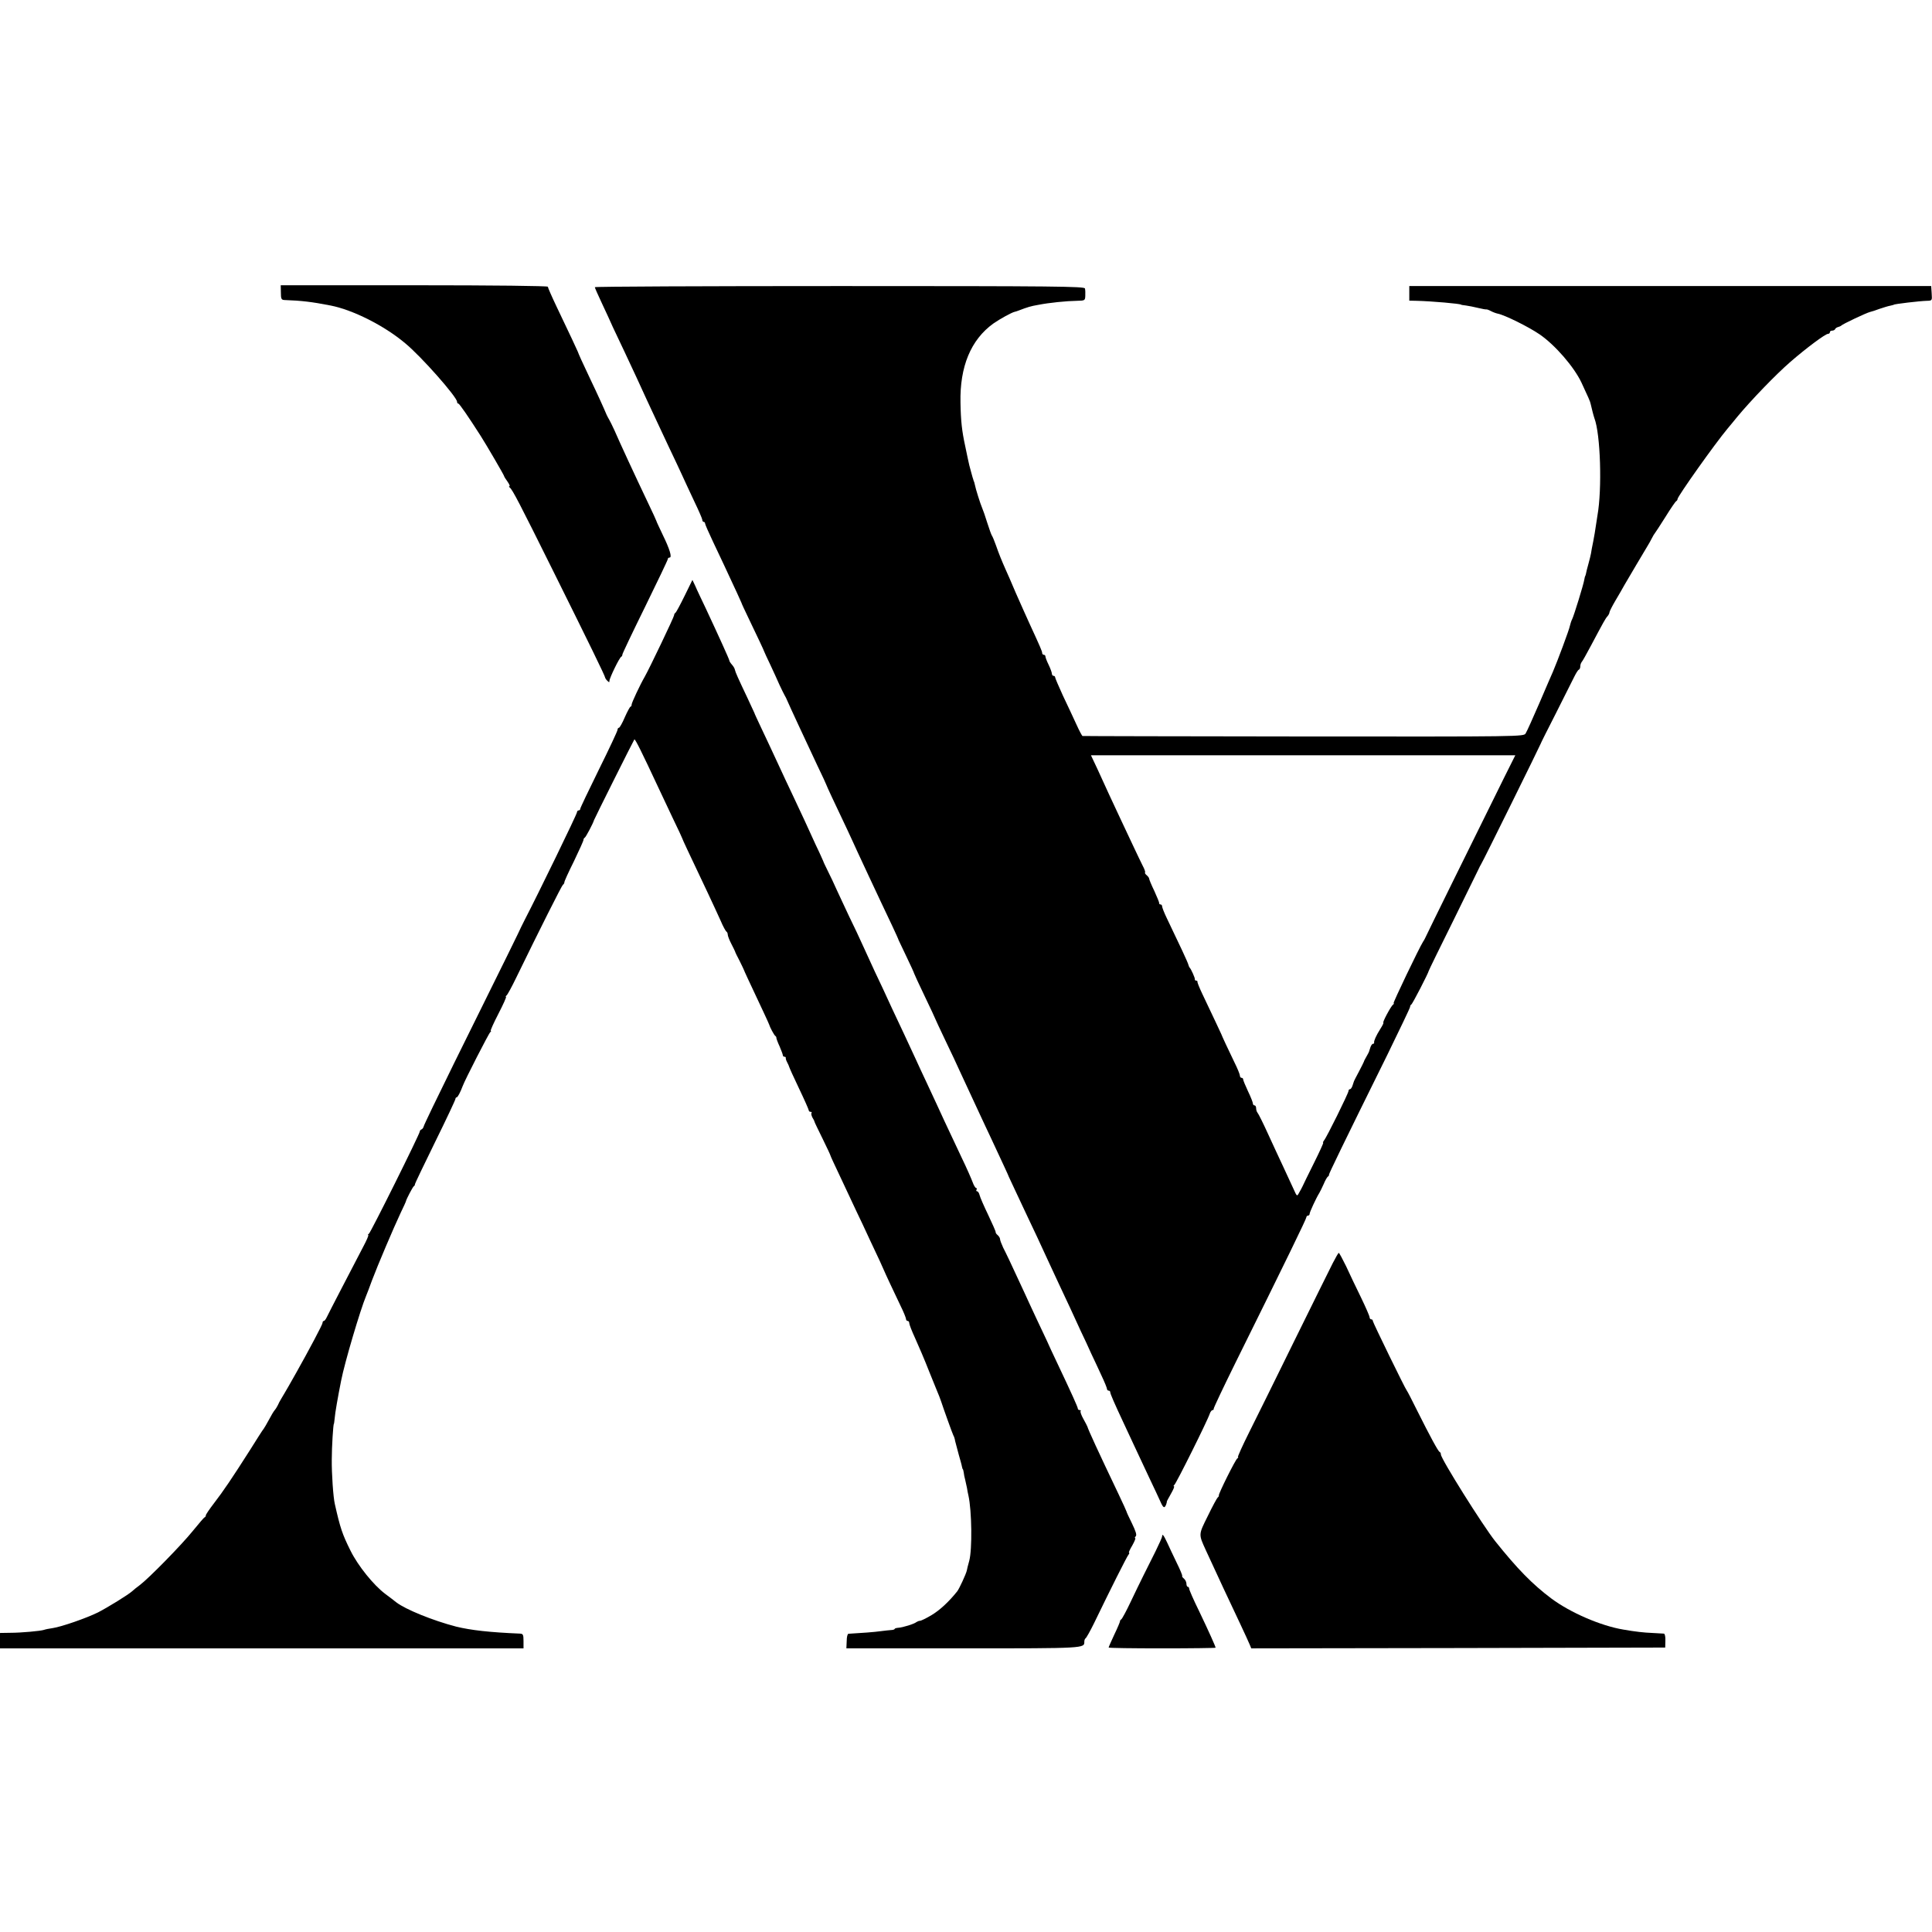 <?xml version="1.0" standalone="no"?>
<!DOCTYPE svg PUBLIC "-//W3C//DTD SVG 20010904//EN"
 "http://www.w3.org/TR/2001/REC-SVG-20010904/DTD/svg10.dtd">
<svg version="1.0" xmlns="http://www.w3.org/2000/svg"
 width="1192pt" height="1192pt" viewBox="0 0 1192 1192"
 preserveAspectRatio="xMidYMid meet">
<g transform="translate(0,1192) scale(0.1,-0.1)"
fill="#000000" stroke="none">
<path d="M1733 10115 c0 -38 3 -45 21 -46 108 -4 168 -11 286 -34 137 -27 329
-123 459 -232 100 -82 321 -333 321 -362 0 -6 3 -11 8 -11 6 0 62 -81 138
-200 37 -58 144 -242 144 -247 0 -3 9 -18 21 -34 11 -16 17 -29 12 -29 -4 0
-3 -4 2 -8 16 -11 61 -98 269 -517 219 -441 320 -647 320 -657 1 -4 7 -13 14
-19 10 -10 12 -10 12 0 0 17 62 145 73 149 4 2 7 8 7 14 0 5 63 138 140 294
77 157 140 289 140 294 0 6 5 10 11 10 17 0 1 52 -42 140 -21 45 -39 82 -39
85 0 2 -24 55 -54 117 -80 168 -169 360 -205 443 -13 28 -27 57 -32 65 -5 8
-12 22 -16 30 -18 43 -56 127 -103 225 -47 99 -70 150 -75 165 -2 6 -51 111
-131 278 -30 63 -54 118 -54 123 0 5 -329 9 -824 9 l-824 0 1 -45z"/>
<path d="M3670 10148 c0 -4 20 -49 44 -100 24 -51 55 -118 68 -148 14 -30 46
-98 71 -150 52 -111 98 -209 139 -300 17 -36 45 -96 63 -135 18 -38 52 -110
75 -160 24 -49 56 -119 73 -155 16 -36 52 -112 79 -170 28 -58 51 -111 51
-117 0 -7 4 -13 9 -13 4 0 8 -4 8 -9 0 -6 22 -56 49 -113 45 -95 84 -177 149
-318 14 -30 26 -57 27 -60 0 -3 18 -41 39 -85 63 -131 100 -210 101 -215 1 -3
17 -39 37 -80 19 -41 45 -97 57 -125 13 -27 27 -57 32 -65 5 -8 12 -22 15 -30
18 -42 109 -237 185 -399 33 -68 59 -125 59 -127 0 -3 48 -106 128 -274 19
-41 36 -77 37 -80 2 -6 35 -76 95 -205 23 -49 58 -123 76 -162 19 -40 51 -108
71 -150 20 -43 37 -80 37 -83 1 -3 23 -49 49 -103 26 -54 47 -100 47 -103 0
-2 29 -65 65 -140 36 -75 65 -137 65 -139 0 -2 29 -63 64 -137 35 -73 74 -155
86 -183 13 -27 42 -90 65 -140 23 -49 52 -112 65 -140 13 -27 43 -93 68 -145
70 -150 105 -225 106 -230 1 -3 17 -36 35 -75 18 -38 46 -97 61 -130 16 -33
50 -107 78 -165 27 -58 57 -123 67 -145 10 -22 39 -85 65 -140 26 -55 60 -127
75 -160 15 -33 43 -94 62 -135 20 -41 49 -104 65 -140 17 -36 46 -97 64 -137
19 -40 34 -77 34 -83 0 -5 5 -10 10 -10 6 0 10 -4 10 -10 0 -9 24 -65 85 -195
18 -38 46 -99 63 -135 17 -36 57 -121 89 -190 33 -69 66 -140 74 -158 16 -36
24 -40 34 -14 3 9 5 17 4 17 -2 0 10 21 25 48 15 26 24 47 19 47 -4 0 -3 4 2
8 11 7 207 401 219 440 4 12 12 22 17 22 5 0 8 3 7 8 -1 4 58 129 131 277 321
648 441 895 441 905 0 5 5 10 10 10 6 0 10 5 10 11 0 10 40 97 60 129 5 8 17
33 27 55 9 22 21 43 26 46 5 3 8 8 6 10 -2 4 84 182 360 740 77 158 141 291
141 297 0 6 3 12 7 14 7 2 105 193 108 208 0 3 67 140 149 305 81 165 152 309
157 320 5 11 13 27 18 35 11 16 364 732 366 740 0 3 43 88 95 190 51 102 102
203 113 225 11 22 23 42 28 43 5 2 9 11 9 21 0 9 4 21 9 27 5 5 30 50 56 99
81 152 90 169 103 183 6 7 12 18 12 24 0 5 16 37 36 71 20 34 46 78 56 97 20
34 121 206 145 245 7 11 18 31 25 45 7 14 15 27 18 30 3 3 32 48 65 100 32 52
63 97 67 98 4 2 8 8 8 13 0 16 231 342 309 435 14 17 42 50 61 74 85 102 235
258 326 337 99 86 216 173 232 173 7 0 12 5 12 10 0 6 6 10 14 10 8 0 16 4 18
9 2 5 10 11 18 13 8 2 17 6 20 9 7 9 156 79 177 84 10 2 37 11 61 20 24 8 53
17 65 19 12 3 22 5 22 6 0 4 160 23 203 24 33 1 33 1 30 46 l-3 45 -1610 0
-1610 0 0 -45 0 -45 45 -1 c89 -2 275 -18 275 -24 0 -1 13 -3 30 -5 16 -2 50
-9 75 -15 25 -6 47 -10 50 -9 3 1 15 -3 28 -10 13 -7 32 -14 42 -16 43 -8 192
-82 259 -128 95 -65 212 -200 258 -297 42 -90 55 -119 57 -132 6 -27 18 -74
23 -88 38 -99 48 -438 19 -600 -2 -14 -7 -43 -10 -65 -3 -22 -10 -65 -16 -95
-6 -30 -13 -64 -14 -75 -2 -11 -9 -40 -16 -65 -7 -25 -14 -52 -15 -60 -2 -8
-4 -15 -5 -15 -1 0 -3 -9 -5 -20 -4 -29 -65 -226 -75 -245 -5 -9 -11 -28 -14
-41 -3 -21 -79 -224 -105 -284 -5 -11 -42 -96 -82 -190 -40 -93 -79 -179 -86
-190 -12 -20 -22 -20 -1370 -19 -747 1 -1361 2 -1364 3 -3 0 -21 34 -39 74
-18 39 -55 119 -82 175 -26 57 -48 108 -48 113 0 5 -4 9 -10 9 -5 0 -10 6 -10
13 0 7 -9 32 -20 55 -11 22 -20 46 -20 52 0 5 -4 10 -10 10 -5 0 -10 5 -10 11
0 10 -11 36 -77 179 -19 41 -57 127 -85 190 -27 63 -55 129 -63 145 -27 61
-43 101 -60 150 -10 28 -21 55 -25 60 -4 6 -17 42 -29 80 -12 39 -26 79 -31
90 -11 25 -41 120 -45 143 -2 9 -4 18 -5 20 -2 1 -3 5 -4 10 -2 4 -8 26 -14
48 -7 23 -17 64 -22 90 -6 27 -12 59 -15 72 -20 92 -27 153 -29 267 -5 223 64
389 203 489 40 28 113 68 131 72 3 0 14 4 25 8 55 21 74 27 121 35 65 13 174
24 239 25 48 1 50 2 51 31 1 17 0 37 -2 45 -3 13 -180 15 -1514 15 -830 0
-1510 -3 -1510 -7z m5613 -3020 c-208 -421 -477 -966 -484 -983 -5 -11 -13
-27 -19 -35 -24 -38 -188 -380 -182 -380 4 0 3 -4 -3 -8 -13 -9 -68 -112 -60
-112 3 0 -5 -17 -18 -37 -27 -43 -41 -75 -39 -85 1 -5 -2 -8 -7 -8 -5 0 -12
-10 -16 -22 -4 -13 -8 -25 -9 -28 -1 -3 -8 -16 -16 -30 -8 -14 -15 -27 -15
-30 -1 -3 -14 -30 -30 -60 -16 -30 -30 -57 -31 -60 -1 -3 -5 -15 -9 -27 -4
-13 -11 -23 -16 -23 -5 0 -9 -5 -9 -11 0 -13 -134 -285 -151 -305 -6 -8 -9
-14 -5 -14 3 0 -23 -57 -58 -127 -35 -71 -67 -135 -70 -143 -4 -8 -13 -26 -21
-39 -13 -24 -13 -24 -35 25 -13 27 -40 87 -62 134 -22 47 -65 139 -95 205 -30
66 -59 124 -64 129 -5 6 -9 18 -9 28 0 10 -4 18 -10 18 -5 0 -10 5 -10 12 0 6
-13 40 -30 75 -16 34 -30 68 -30 73 0 6 -4 10 -10 10 -5 0 -10 6 -10 13 0 8
-15 45 -34 83 -40 82 -79 167 -81 174 -2 5 -57 122 -118 250 -17 36 -30 68
-29 73 1 4 -3 7 -8 7 -5 0 -9 3 -8 8 2 7 -23 63 -32 72 -3 3 -6 11 -8 18 -2
12 -56 127 -133 287 -16 33 -29 66 -29 73 0 6 -4 12 -10 12 -5 0 -9 3 -8 8 1
4 -13 37 -30 75 -18 37 -32 71 -32 76 0 5 -7 14 -15 21 -9 7 -13 15 -10 18 2
3 -4 21 -15 41 -10 20 -36 74 -58 121 -22 47 -58 123 -80 170 -22 47 -53 114
-70 150 -16 36 -48 104 -70 153 l-41 87 1309 0 1309 0 -66 -132z"/>
<path d="M4224 8244 c-27 -55 -52 -102 -57 -105 -5 -3 -8 -10 -8 -15 1 -8
-153 -330 -181 -379 -29 -50 -81 -161 -81 -172 0 -7 -3 -13 -7 -13 -3 0 -19
-29 -35 -65 -15 -36 -32 -65 -36 -65 -5 0 -9 -6 -9 -13 0 -7 -52 -118 -115
-245 -63 -128 -115 -237 -115 -242 0 -6 -4 -10 -10 -10 -5 0 -10 -5 -10 -11 0
-12 -242 -509 -320 -659 -13 -25 -24 -47 -25 -50 -1 -5 -90 -187 -416 -845
-100 -203 -184 -377 -185 -385 -2 -8 -8 -16 -13 -18 -6 -2 -11 -8 -11 -13 0
-15 -303 -624 -314 -631 -6 -4 -8 -8 -4 -8 4 0 -10 -33 -31 -72 -63 -121 -214
-411 -225 -435 -6 -13 -14 -23 -18 -23 -5 0 -8 -5 -8 -12 0 -10 -84 -168 -161
-305 -12 -21 -33 -58 -47 -83 -14 -25 -34 -58 -44 -75 -10 -16 -21 -37 -24
-45 -4 -8 -12 -22 -19 -30 -7 -8 -23 -35 -36 -60 -13 -25 -28 -49 -32 -55 -5
-5 -43 -65 -85 -132 -110 -173 -165 -254 -222 -328 -27 -35 -50 -69 -50 -74 0
-5 -3 -11 -8 -13 -4 -1 -36 -39 -72 -83 -69 -86 -273 -294 -328 -335 -19 -14
-39 -30 -46 -37 -24 -22 -151 -100 -211 -131 -73 -36 -226 -89 -280 -97 -22
-3 -46 -8 -54 -11 -21 -7 -140 -18 -208 -18 l-63 -1 0 -47 0 -48 1615 0 1615
0 0 45 c0 40 -3 45 -22 46 -190 8 -302 21 -393 43 -143 37 -313 106 -370 150
-11 9 -41 32 -68 52 -72 54 -168 173 -214 266 -51 102 -64 141 -97 288 -10 41
-20 189 -19 275 0 78 9 220 13 220 1 0 3 16 5 35 2 30 20 133 40 233 22 112
118 436 154 522 5 11 21 54 36 95 35 93 134 326 177 417 18 37 33 70 33 73 3
13 41 86 48 91 5 3 8 9 7 13 0 3 56 121 125 261 69 140 125 259 125 265 0 5 4
10 8 10 6 0 22 30 37 70 12 34 162 327 170 332 5 4 7 8 3 8 -4 0 17 47 47 105
30 58 51 105 47 105 -4 0 -2 4 3 8 6 4 33 54 61 112 143 294 280 566 287 571
5 3 9 10 9 15 -1 5 26 64 59 130 32 67 59 126 59 132 0 6 4 12 8 14 6 2 52 89
57 108 3 10 244 492 249 498 5 4 48 -83 146 -293 18 -38 59 -125 91 -193 33
-68 59 -124 59 -126 0 -3 30 -68 155 -331 28 -60 65 -139 81 -175 15 -36 32
-66 36 -68 4 -2 8 -10 8 -18 0 -8 10 -34 22 -57 12 -23 22 -44 23 -47 0 -3 13
-30 29 -60 15 -30 27 -56 27 -57 0 -2 22 -50 120 -258 18 -38 33 -72 34 -75 5
-18 31 -66 38 -71 5 -3 8 -9 7 -13 0 -3 8 -27 20 -52 11 -26 20 -50 20 -55 0
-5 5 -9 10 -9 6 0 9 -3 8 -7 -1 -5 3 -17 9 -28 6 -11 11 -23 12 -27 1 -5 28
-65 61 -134 33 -69 60 -130 60 -135 0 -5 5 -9 12 -9 6 0 8 -3 5 -6 -3 -4 -1
-16 5 -28 7 -11 13 -23 13 -26 0 -3 23 -50 50 -105 27 -55 49 -102 49 -105 1
-5 21 -48 81 -175 18 -38 52 -110 75 -160 24 -49 63 -133 87 -185 48 -100 85
-182 88 -190 3 -9 66 -143 101 -216 19 -38 34 -76 34 -82 0 -7 5 -12 10 -12 6
0 10 -6 10 -14 0 -7 16 -49 36 -92 20 -44 60 -137 88 -209 29 -71 56 -139 61
-150 4 -11 9 -24 11 -30 15 -46 71 -202 76 -211 4 -6 9 -21 11 -35 3 -13 13
-50 22 -83 9 -32 19 -66 20 -75 2 -9 4 -16 6 -16 1 0 3 -9 5 -20 1 -11 5 -31
9 -45 3 -14 8 -36 11 -50 2 -14 6 -35 9 -47 21 -94 24 -333 5 -403 -7 -25 -14
-52 -15 -60 -5 -22 -46 -111 -59 -128 -51 -64 -107 -116 -157 -146 -33 -20
-66 -36 -73 -36 -6 0 -16 -4 -22 -8 -12 -11 -83 -33 -111 -35 -13 -1 -23 -4
-23 -7 0 -3 -10 -7 -22 -7 -13 -1 -41 -4 -64 -7 -33 -5 -124 -12 -199 -16 -6
0 -11 -20 -11 -45 l-2 -45 722 0 c752 0 746 0 746 41 0 10 4 19 8 21 4 2 28
44 52 93 100 207 202 410 212 422 6 7 7 13 4 13 -4 0 5 20 20 45 14 25 22 45
18 45 -4 0 -3 5 3 11 8 8 1 30 -23 80 -19 38 -34 71 -34 74 0 2 -22 50 -49
107 -129 270 -186 395 -192 416 -1 4 -13 26 -25 48 -13 23 -20 44 -17 48 4 3
1 6 -5 6 -7 0 -12 4 -12 9 0 9 -37 91 -127 281 -25 52 -54 115 -65 140 -12 25
-41 88 -66 140 -24 52 -58 124 -74 160 -90 195 -111 238 -129 273 -10 22 -19
45 -19 52 0 7 -7 18 -15 25 -8 6 -13 15 -12 18 1 4 -20 51 -46 106 -26 54 -50
109 -53 122 -3 13 -10 24 -16 24 -5 0 -6 5 -3 10 3 6 2 10 -2 10 -5 0 -15 16
-22 36 -7 19 -37 88 -68 152 -112 238 -123 261 -151 323 -16 35 -46 100 -67
144 -21 44 -50 107 -65 140 -15 33 -48 103 -72 155 -25 52 -57 122 -73 155
-15 33 -42 92 -60 130 -32 66 -54 114 -123 265 -16 36 -54 117 -85 180 -30 63
-64 138 -77 165 -12 28 -35 76 -51 108 -15 31 -29 59 -29 62 -1 2 -21 49 -47
102 -25 54 -56 123 -70 153 -14 30 -48 102 -75 160 -28 58 -61 130 -75 160
-47 101 -90 194 -124 265 -18 39 -34 72 -34 75 -1 3 -21 46 -44 95 -58 122
-74 158 -77 173 -1 8 -10 22 -18 31 -9 10 -16 21 -16 25 0 7 -65 150 -145 321
-26 55 -56 117 -65 139 l-18 38 -48 -98z"/>
<path d="M8223 4127 c-17 -34 -124 -249 -236 -477 -112 -228 -238 -484 -280
-567 -42 -84 -73 -153 -69 -153 4 0 2 -4 -4 -8 -12 -8 -116 -217 -114 -228 1
-4 -2 -10 -7 -13 -4 -3 -32 -54 -61 -114 -58 -117 -58 -111 -12 -212 58 -127
160 -345 210 -450 28 -60 56 -120 61 -133 l9 -22 1277 2 1277 3 1 43 c1 23 -3
42 -9 43 -6 0 -38 2 -71 4 -52 2 -106 8 -180 21 -138 23 -326 104 -444 192
-116 87 -209 182 -345 352 -78 98 -336 510 -336 536 0 7 -3 14 -8 16 -9 4 -58
94 -140 258 -31 63 -59 117 -62 120 -9 9 -210 421 -210 430 0 6 -4 10 -10 10
-5 0 -10 6 -10 13 0 7 -24 62 -53 122 -30 61 -71 147 -92 193 -22 45 -42 82
-45 82 -3 0 -19 -28 -37 -63z"/>
<path d="M7170 2440 c0 -5 -19 -47 -41 -92 -23 -46 -56 -112 -74 -148 -18 -36
-54 -110 -80 -165 -26 -55 -52 -103 -57 -106 -5 -3 -9 -9 -8 -13 0 -3 -15 -40
-35 -81 -19 -41 -35 -77 -35 -80 0 -3 149 -5 330 -5 182 0 330 2 330 4 0 7
-44 105 -102 226 -34 69 -61 131 -61 138 0 6 -4 12 -9 12 -4 0 -8 8 -8 19 0
10 -7 24 -15 31 -9 7 -14 15 -11 17 2 2 -13 39 -34 81 -20 42 -47 98 -59 125
-21 45 -31 58 -31 37z"/>
</g>
</svg>
